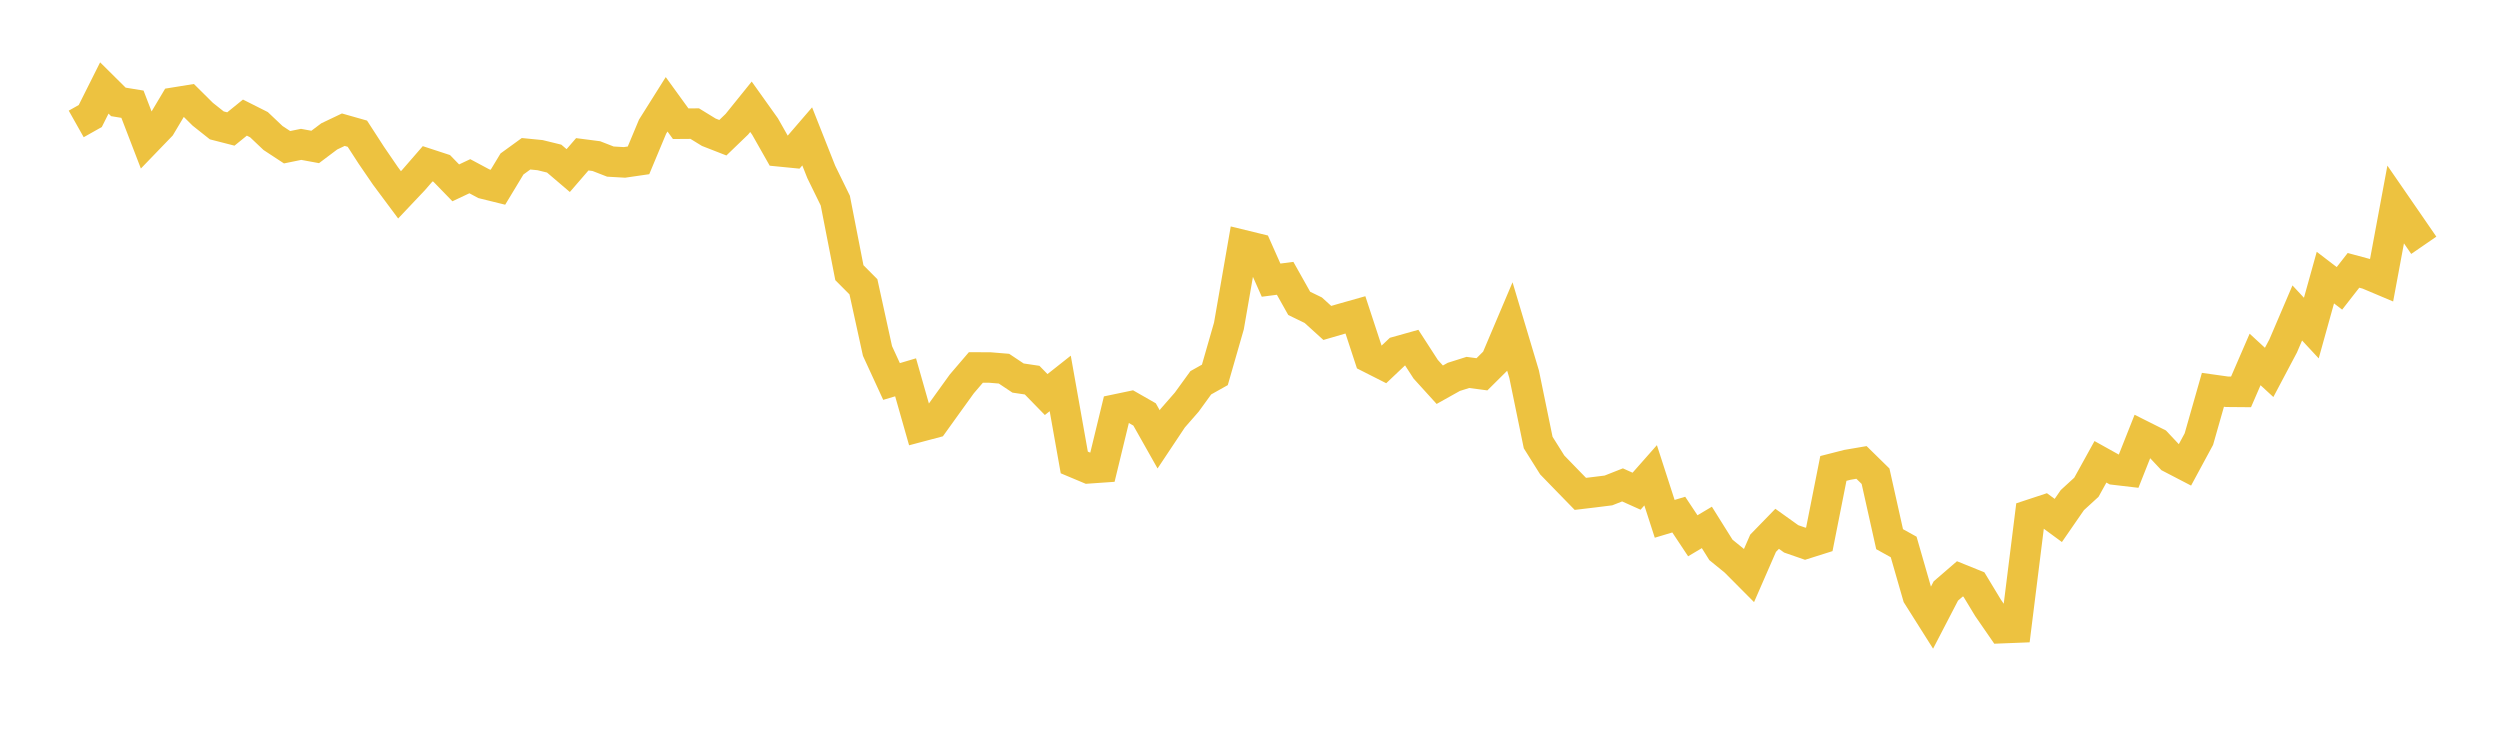 <svg width="164" height="48" xmlns="http://www.w3.org/2000/svg" xmlns:xlink="http://www.w3.org/1999/xlink"><path fill="none" stroke="rgb(237,194,64)" stroke-width="2" d="M5,8.13L5.922,7.611L6.844,5.771L7.766,6.685L8.689,6.836L9.611,9.232L10.533,8.276L11.455,6.727L12.377,6.578L13.299,7.493L14.222,8.225L15.144,8.462L16.066,7.715L16.988,8.179L17.91,9.053L18.832,9.658L19.754,9.47L20.677,9.64L21.599,8.947L22.521,8.508L23.443,8.77L24.365,10.194L25.287,11.541L26.21,12.781L27.132,11.806L28.054,10.744L28.976,11.046L29.898,11.995L30.82,11.56L31.743,12.054L32.665,12.282L33.587,10.756L34.509,10.087L35.431,10.178L36.353,10.404L37.275,11.19L38.198,10.122L39.12,10.241L40.042,10.6L40.964,10.653L41.886,10.519L42.808,8.311L43.731,6.843L44.653,8.116L45.575,8.109L46.497,8.675L47.419,9.035L48.341,8.147L49.263,7.004L50.186,8.299L51.108,9.926L52.03,10.017L52.952,8.947L53.874,11.276L54.796,13.161L55.719,17.888L56.641,18.814L57.563,23.023L58.485,25.026L59.407,24.752L60.329,27.992L61.251,27.747L62.174,26.461L63.096,25.182L64.018,24.105L64.94,24.109L65.862,24.185L66.784,24.8L67.707,24.937L68.629,25.882L69.551,25.153L70.473,30.337L71.395,30.724L72.317,30.66L73.24,26.853L74.162,26.66L75.084,27.187L76.006,28.821L76.928,27.436L77.85,26.381L78.772,25.11L79.695,24.592L80.617,21.383L81.539,16.079L82.461,16.304L83.383,18.378L84.305,18.258L85.228,19.901L86.15,20.349L87.072,21.185L87.994,20.916L88.916,20.655L89.838,23.462L90.76,23.929L91.683,23.055L92.605,22.797L93.527,24.223L94.449,25.238L95.371,24.722L96.293,24.431L97.216,24.554L98.138,23.638L99.06,21.463L99.982,24.546L100.904,29.03L101.826,30.5L102.749,31.452L103.671,32.398L104.593,32.288L105.515,32.173L106.437,31.809L107.359,32.223L108.281,31.179L109.204,34.035L110.126,33.758L111.048,35.147L111.97,34.599L112.892,36.072L113.814,36.823L114.737,37.751L115.659,35.638L116.581,34.69L117.503,35.35L118.425,35.67L119.347,35.379L120.269,30.729L121.192,30.493L122.114,30.336L123.036,31.24L123.958,35.37L124.88,35.881L125.802,39.084L126.725,40.546L127.647,38.769L128.569,37.973L129.491,38.346L130.413,39.871L131.335,41.207L132.257,41.171L133.18,33.769L134.102,33.465L135.024,34.142L135.946,32.807L136.868,31.963L137.79,30.295L138.713,30.809L139.635,30.917L140.557,28.591L141.479,29.053L142.401,30.035L143.323,30.514L144.246,28.806L145.168,25.571L146.09,25.7L147.012,25.708L147.934,23.58L148.856,24.43L149.778,22.688L150.701,20.53L151.623,21.521L152.545,18.211L153.467,18.916L154.389,17.735L155.311,17.984L156.234,18.373L157.156,13.414L158.078,14.751L159,16.091"></path></svg>